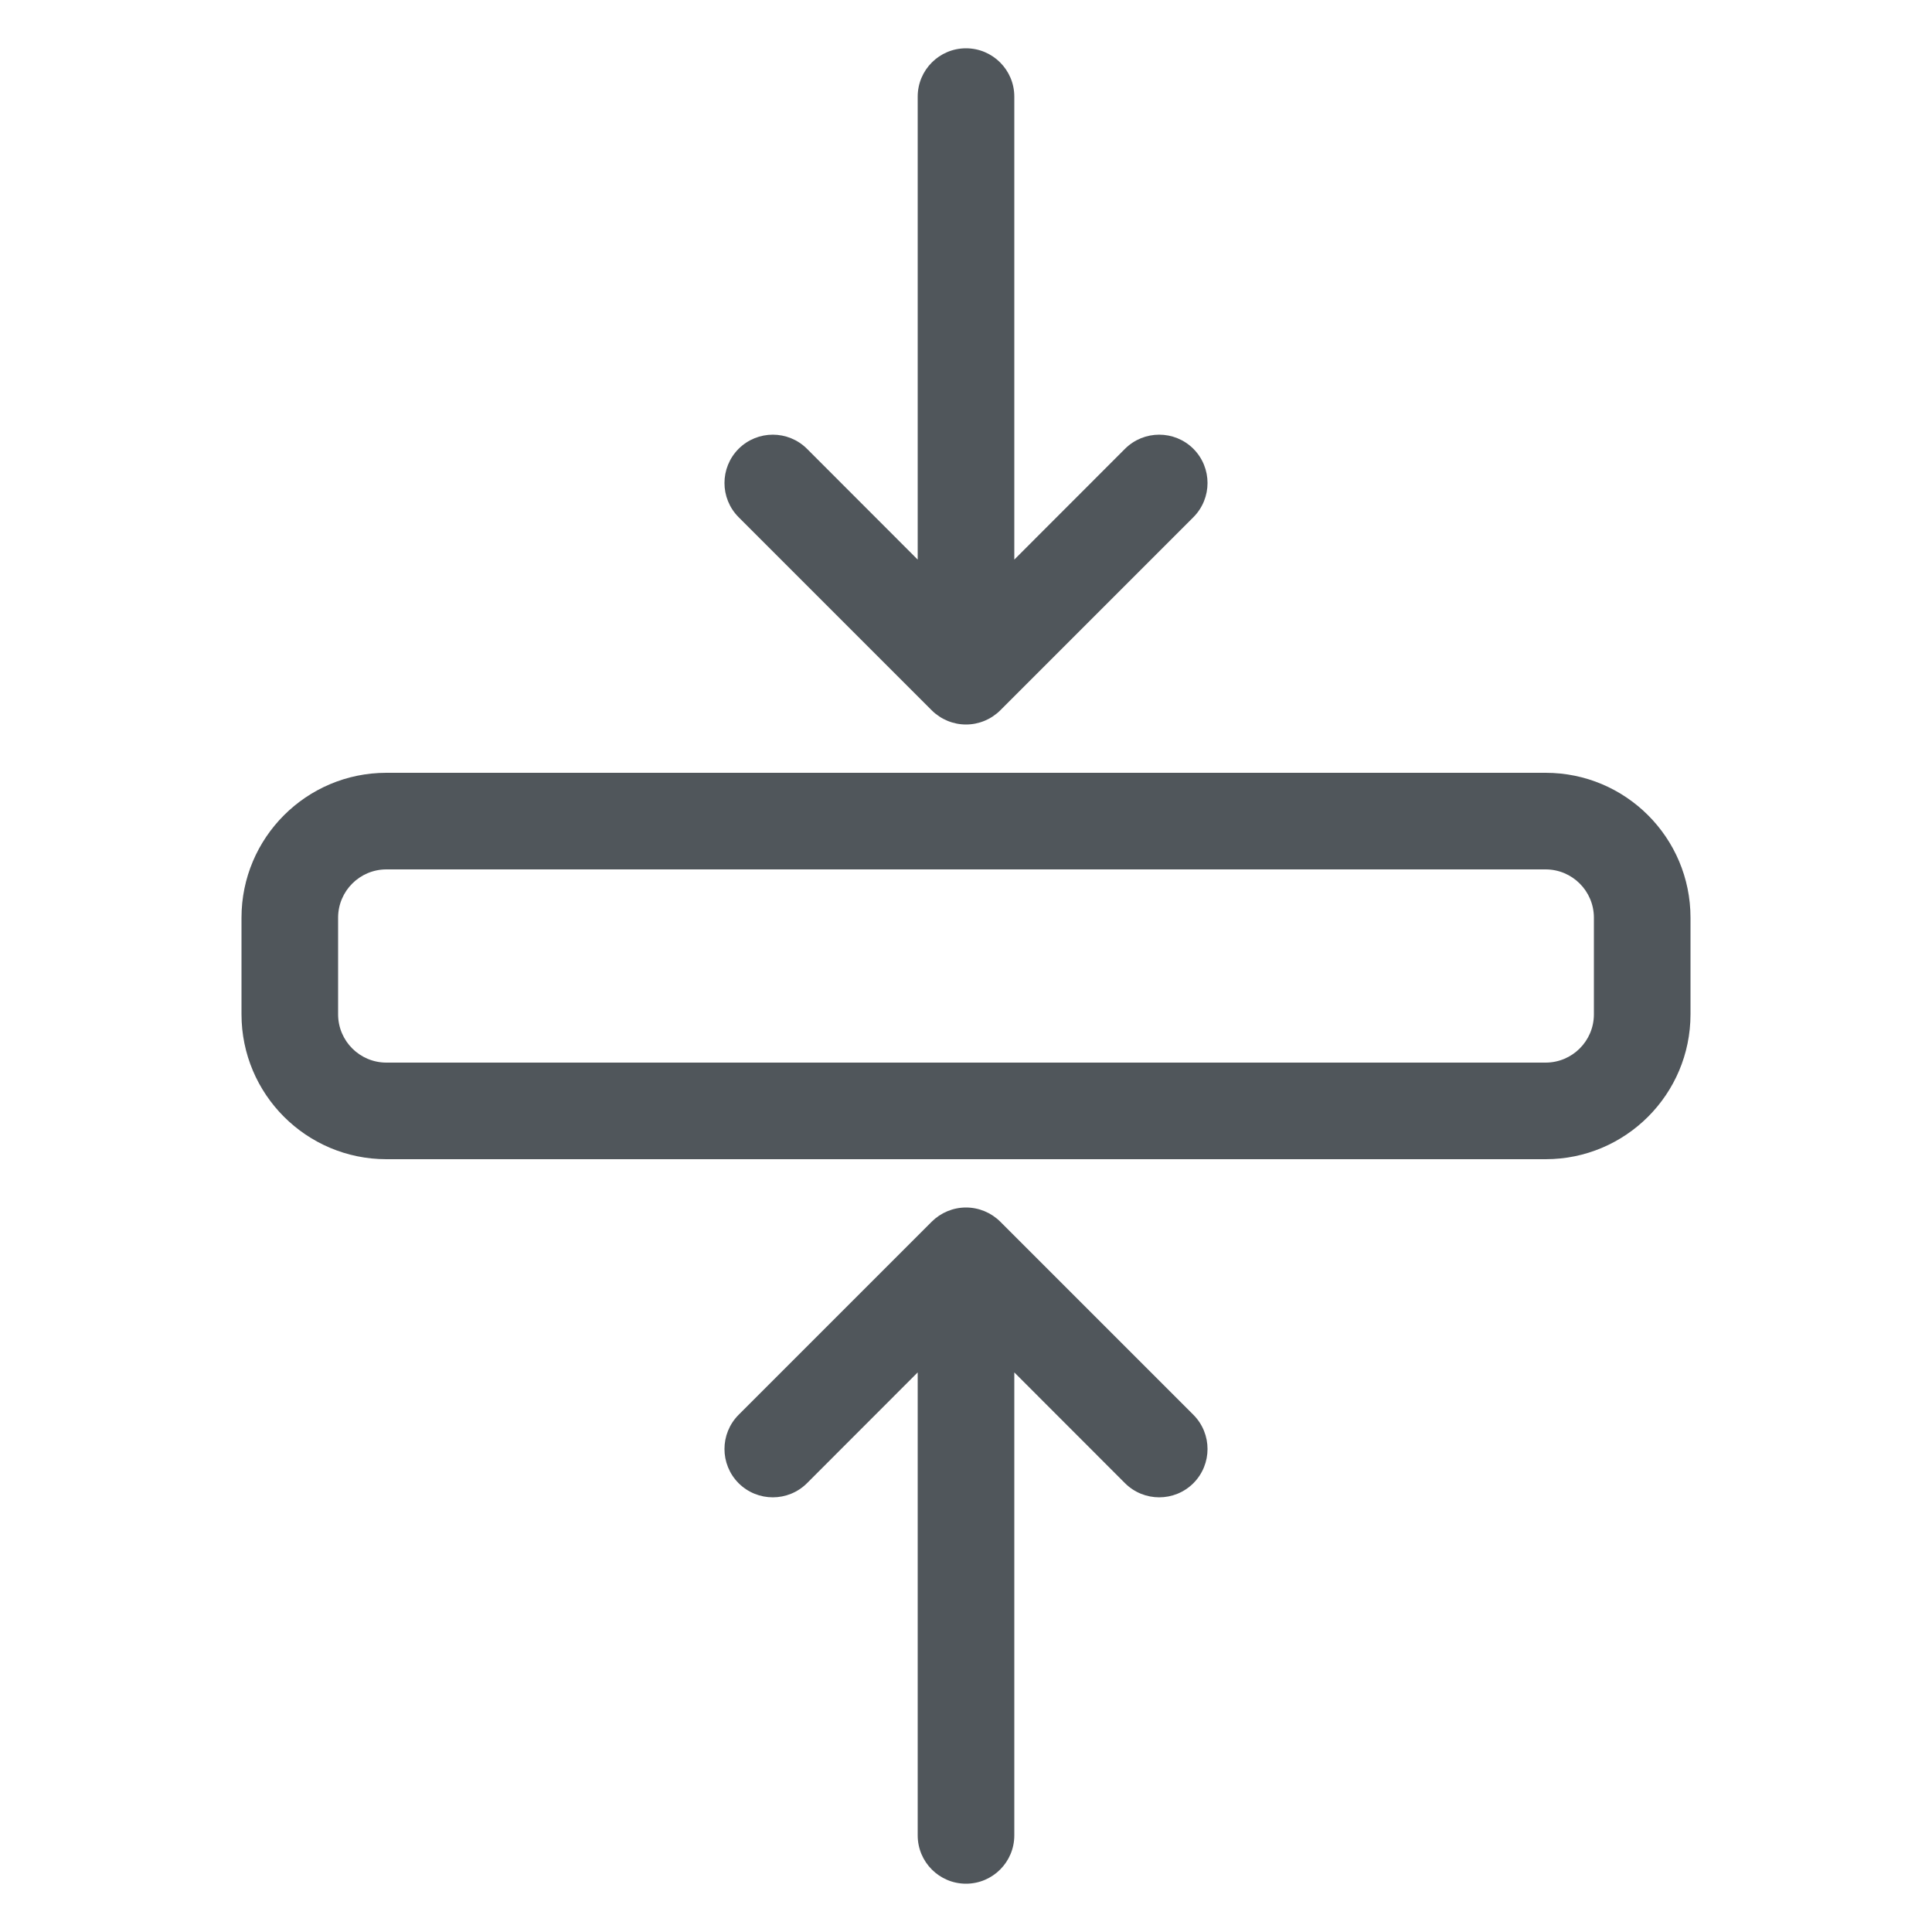 <svg width="20" height="20" viewBox="0 0 20 20" fill="none" xmlns="http://www.w3.org/2000/svg">
<path fill-rule="evenodd" clip-rule="evenodd" d="M10 0.5C10.276 0.5 10.5 0.724 10.5 1V5.793L11.646 4.646C11.842 4.451 12.158 4.451 12.354 4.646C12.549 4.842 12.549 5.158 12.354 5.354L10.354 7.354C10.26 7.447 10.133 7.5 10 7.5C9.867 7.5 9.74 7.447 9.646 7.354L7.646 5.354C7.451 5.158 7.451 4.842 7.646 4.646C7.842 4.451 8.158 4.451 8.354 4.646L9.5 5.793V1C9.5 0.724 9.724 0.5 10 0.5ZM10 12.5C10.133 12.5 10.26 12.553 10.354 12.646L12.354 14.646C12.549 14.842 12.549 15.158 12.354 15.354C12.158 15.549 11.842 15.549 11.646 15.354L10.5 14.207V19C10.5 19.276 10.276 19.5 10 19.5C9.724 19.5 9.5 19.276 9.5 19V14.207L8.354 15.354C8.158 15.549 7.842 15.549 7.646 15.354C7.451 15.158 7.451 14.842 7.646 14.646L9.646 12.646C9.74 12.553 9.867 12.5 10 12.5ZM4 9L9 9H9H16C16.276 9 16.5 9.224 16.5 9.5V10.5C16.5 10.776 16.276 11 16 11H9H9L4 11C3.724 11 3.5 10.776 3.5 10.5V9.5C3.5 9.224 3.724 9 4 9ZM9 8L4 8C3.172 8 2.5 8.672 2.5 9.5V10.5C2.5 11.328 3.172 12 4 12L9 12H9H16C16.828 12 17.5 11.328 17.5 10.5V9.5C17.5 8.671 16.828 8 16 8H9H9Z" fill="#50565B"/>
</svg>
